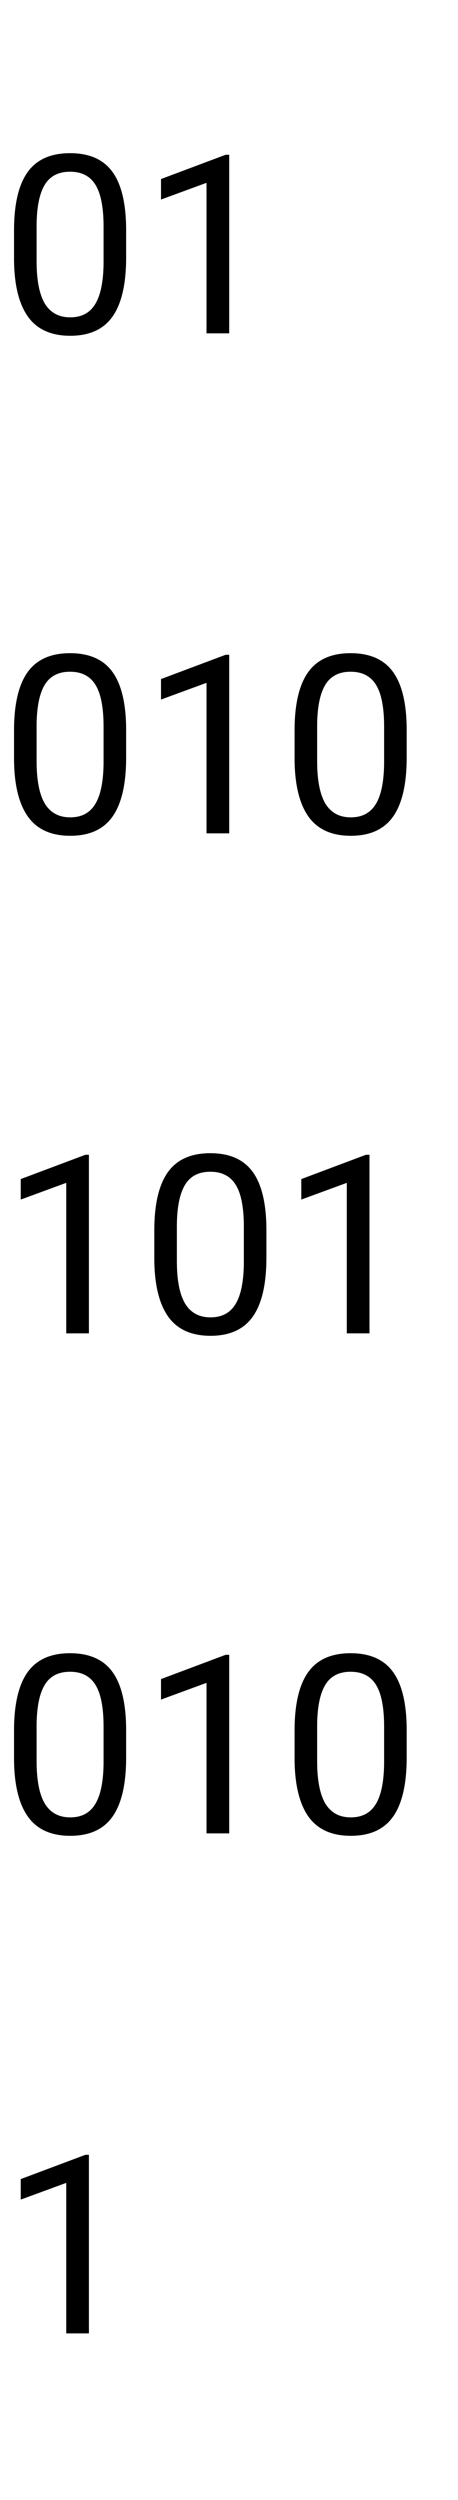 <svg width="22" height="120" viewBox="0 0 22 120" fill="none" xmlns="http://www.w3.org/2000/svg">
<path d="M6.059 12.361C6.059 13.631 5.842 14.574 5.408 15.191C4.975 15.809 4.297 16.117 3.375 16.117C2.465 16.117 1.791 15.816 1.354 15.215C0.916 14.609 0.689 13.707 0.674 12.508V11.06C0.674 9.807 0.891 8.875 1.324 8.266C1.758 7.656 2.438 7.352 3.363 7.352C4.281 7.352 4.957 7.646 5.391 8.236C5.824 8.822 6.047 9.729 6.059 10.955V12.361ZM4.975 10.879C4.975 9.961 4.846 9.293 4.588 8.875C4.33 8.453 3.922 8.242 3.363 8.242C2.809 8.242 2.404 8.451 2.15 8.869C1.896 9.287 1.766 9.93 1.758 10.797V12.531C1.758 13.453 1.891 14.135 2.156 14.576C2.426 15.014 2.832 15.232 3.375 15.232C3.91 15.232 4.307 15.025 4.564 14.611C4.826 14.197 4.963 13.545 4.975 12.654V10.879ZM11.01 16H9.92V8.775L7.734 9.578V8.594L10.84 7.428H11.01V16ZM6.059 36.361C6.059 37.631 5.842 38.574 5.408 39.191C4.975 39.809 4.297 40.117 3.375 40.117C2.465 40.117 1.791 39.816 1.354 39.215C0.916 38.609 0.689 37.707 0.674 36.508V35.06C0.674 33.807 0.891 32.875 1.324 32.266C1.758 31.656 2.438 31.352 3.363 31.352C4.281 31.352 4.957 31.646 5.391 32.236C5.824 32.822 6.047 33.728 6.059 34.955V36.361ZM4.975 34.879C4.975 33.961 4.846 33.293 4.588 32.875C4.33 32.453 3.922 32.242 3.363 32.242C2.809 32.242 2.404 32.451 2.15 32.869C1.896 33.287 1.766 33.93 1.758 34.797V36.531C1.758 37.453 1.891 38.135 2.156 38.576C2.426 39.014 2.832 39.232 3.375 39.232C3.91 39.232 4.307 39.025 4.564 38.611C4.826 38.197 4.963 37.545 4.975 36.654V34.879ZM11.01 40H9.92V32.775L7.734 33.578V32.594L10.84 31.428H11.01V40ZM19.535 36.361C19.535 37.631 19.318 38.574 18.885 39.191C18.451 39.809 17.773 40.117 16.852 40.117C15.941 40.117 15.268 39.816 14.83 39.215C14.393 38.609 14.166 37.707 14.15 36.508V35.06C14.15 33.807 14.367 32.875 14.801 32.266C15.234 31.656 15.914 31.352 16.84 31.352C17.758 31.352 18.434 31.646 18.867 32.236C19.301 32.822 19.523 33.728 19.535 34.955V36.361ZM18.451 34.879C18.451 33.961 18.322 33.293 18.064 32.875C17.807 32.453 17.398 32.242 16.84 32.242C16.285 32.242 15.881 32.451 15.627 32.869C15.373 33.287 15.242 33.93 15.234 34.797V36.531C15.234 37.453 15.367 38.135 15.633 38.576C15.902 39.014 16.309 39.232 16.852 39.232C17.387 39.232 17.783 39.025 18.041 38.611C18.303 38.197 18.439 37.545 18.451 36.654V34.879ZM4.271 64H3.182V56.775L0.996 57.578V56.594L4.102 55.428H4.271V64ZM12.797 60.361C12.797 61.631 12.58 62.574 12.146 63.191C11.713 63.809 11.035 64.117 10.113 64.117C9.203 64.117 8.529 63.816 8.092 63.215C7.654 62.609 7.428 61.707 7.412 60.508V59.06C7.412 57.807 7.629 56.875 8.062 56.266C8.496 55.656 9.176 55.352 10.102 55.352C11.02 55.352 11.695 55.647 12.129 56.236C12.562 56.822 12.785 57.728 12.797 58.955V60.361ZM11.713 58.879C11.713 57.961 11.584 57.293 11.326 56.875C11.068 56.453 10.66 56.242 10.102 56.242C9.547 56.242 9.143 56.451 8.889 56.869C8.635 57.287 8.504 57.93 8.496 58.797V60.531C8.496 61.453 8.629 62.135 8.895 62.576C9.164 63.014 9.57 63.232 10.113 63.232C10.648 63.232 11.045 63.025 11.303 62.611C11.565 62.197 11.701 61.545 11.713 60.654V58.879ZM17.748 64H16.658V56.775L14.473 57.578V56.594L17.578 55.428H17.748V64ZM6.059 84.361C6.059 85.631 5.842 86.574 5.408 87.191C4.975 87.809 4.297 88.117 3.375 88.117C2.465 88.117 1.791 87.816 1.354 87.215C0.916 86.609 0.689 85.707 0.674 84.508V83.061C0.674 81.807 0.891 80.875 1.324 80.266C1.758 79.656 2.438 79.352 3.363 79.352C4.281 79.352 4.957 79.647 5.391 80.236C5.824 80.822 6.047 81.728 6.059 82.955V84.361ZM4.975 82.879C4.975 81.961 4.846 81.293 4.588 80.875C4.33 80.453 3.922 80.242 3.363 80.242C2.809 80.242 2.404 80.451 2.15 80.869C1.896 81.287 1.766 81.93 1.758 82.797V84.531C1.758 85.453 1.891 86.135 2.156 86.576C2.426 87.014 2.832 87.232 3.375 87.232C3.91 87.232 4.307 87.025 4.564 86.611C4.826 86.197 4.963 85.545 4.975 84.654V82.879ZM11.01 88H9.92V80.775L7.734 81.578V80.594L10.84 79.428H11.01V88ZM19.535 84.361C19.535 85.631 19.318 86.574 18.885 87.191C18.451 87.809 17.773 88.117 16.852 88.117C15.941 88.117 15.268 87.816 14.83 87.215C14.393 86.609 14.166 85.707 14.15 84.508V83.061C14.15 81.807 14.367 80.875 14.801 80.266C15.234 79.656 15.914 79.352 16.84 79.352C17.758 79.352 18.434 79.647 18.867 80.236C19.301 80.822 19.523 81.728 19.535 82.955V84.361ZM18.451 82.879C18.451 81.961 18.322 81.293 18.064 80.875C17.807 80.453 17.398 80.242 16.84 80.242C16.285 80.242 15.881 80.451 15.627 80.869C15.373 81.287 15.242 81.93 15.234 82.797V84.531C15.234 85.453 15.367 86.135 15.633 86.576C15.902 87.014 16.309 87.232 16.852 87.232C17.387 87.232 17.783 87.025 18.041 86.611C18.303 86.197 18.439 85.545 18.451 84.654V82.879ZM4.271 112H3.182V104.775L0.996 105.578V104.594L4.102 103.428H4.271V112Z" fill="black"/>
</svg>
